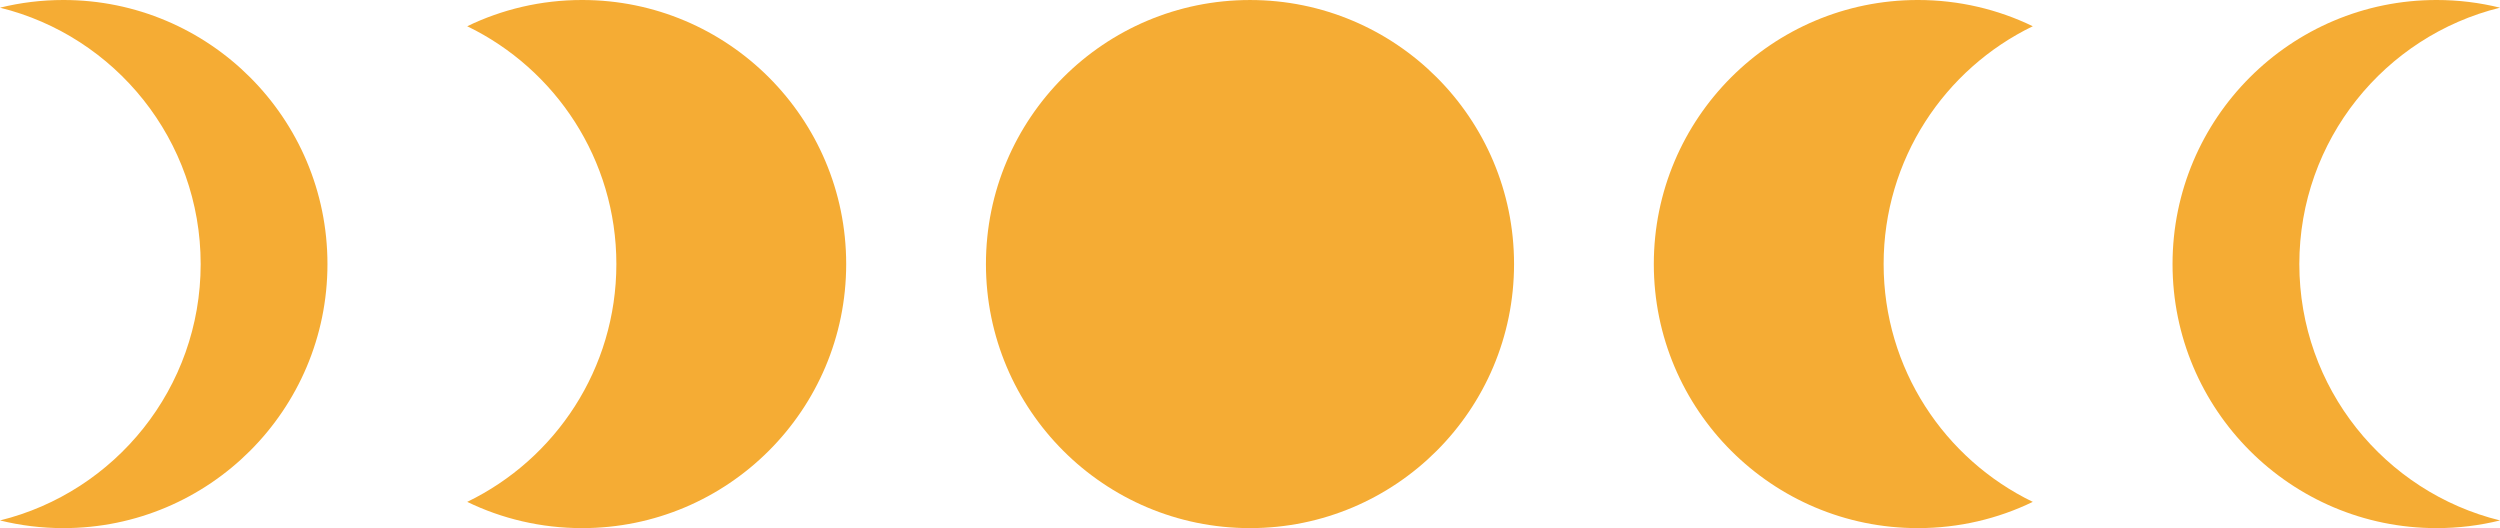 <?xml version="1.0" encoding="UTF-8"?><svg xmlns="http://www.w3.org/2000/svg" xmlns:xlink="http://www.w3.org/1999/xlink" height="401.4" preserveAspectRatio="xMidYMid meet" version="1.0" viewBox="0.0 0.0 1900.0 401.4" width="1900.0" zoomAndPan="magnify"><defs><clipPath id="a"><path d="M 749 0 L 1151 0 L 1151 401.371 L 749 401.371 Z M 749 0"/></clipPath><clipPath id="b"><path d="M 1256 0 L 1545 0 L 1545 401.371 L 1256 401.371 Z M 1256 0"/></clipPath><clipPath id="c"><path d="M 1651 0 L 1900 0 L 1900 401.371 L 1651 401.371 Z M 1651 0"/></clipPath><clipPath id="d"><path d="M 355 0 L 644 0 L 644 401.371 L 355 401.371 Z M 355 0"/></clipPath><clipPath id="e"><path d="M 0 0 L 249 0 L 249 401.371 L 0 401.371 Z M 0 0"/></clipPath></defs><g><g clip-path="url(#a)" id="change1_4"><path d="M 1150.68 200.688 C 1150.68 89.855 1060.828 0.008 950 0.008 C 839.164 0.008 749.316 89.855 749.316 200.688 C 749.316 311.523 839.164 401.371 950 401.371 C 1060.828 401.371 1150.68 311.523 1150.68 200.688" fill="#f5ac34"/></g><g clip-path="url(#b)" id="change1_1"><path d="M 1544.922 381.422 C 1518.512 394.211 1488.879 401.371 1457.578 401.371 C 1346.762 401.371 1256.898 311.512 1256.898 200.684 C 1256.898 89.855 1346.762 -0.004 1457.578 -0.004 C 1488.879 -0.004 1518.512 7.156 1544.922 19.945 C 1477.828 52.426 1431.559 121.148 1431.559 200.684 C 1431.559 280.219 1477.828 348.941 1544.922 381.422" fill="#f5ac34"/></g><g clip-path="url(#c)" id="change1_2"><path d="M 1900 395.527 C 1884.559 399.352 1868.43 401.371 1851.82 401.371 C 1740.969 401.371 1651.129 311.512 1651.129 200.684 C 1651.129 89.855 1740.969 -0.004 1851.82 -0.004 C 1868.43 -0.004 1884.559 2.016 1900 5.84 C 1812.43 27.402 1747.488 106.469 1747.488 200.684 C 1747.488 294.898 1812.43 373.965 1900 395.527" fill="#f5ac34"/></g><g clip-path="url(#d)" id="change1_5"><path d="M 355.082 381.422 C 381.488 394.211 411.125 401.371 442.414 401.371 C 553.242 401.371 643.102 311.512 643.102 200.684 C 643.102 89.855 553.242 -0.004 442.414 -0.004 C 411.125 -0.004 381.488 7.156 355.082 19.945 C 422.168 52.426 468.438 121.148 468.438 200.684 C 468.438 280.219 422.168 348.941 355.082 381.422" fill="#f5ac34"/></g><g clip-path="url(#e)" id="change1_3"><path d="M 0 395.527 C 15.445 399.352 31.57 401.371 48.18 401.371 C 159.027 401.371 248.867 311.512 248.867 200.684 C 248.867 89.855 159.027 -0.004 48.18 -0.004 C 31.57 -0.004 15.445 2.016 0 5.84 C 87.566 27.402 152.508 106.469 152.508 200.684 C 152.508 294.898 87.566 373.965 0 395.527" fill="#f5ac34"/></g></g></svg>